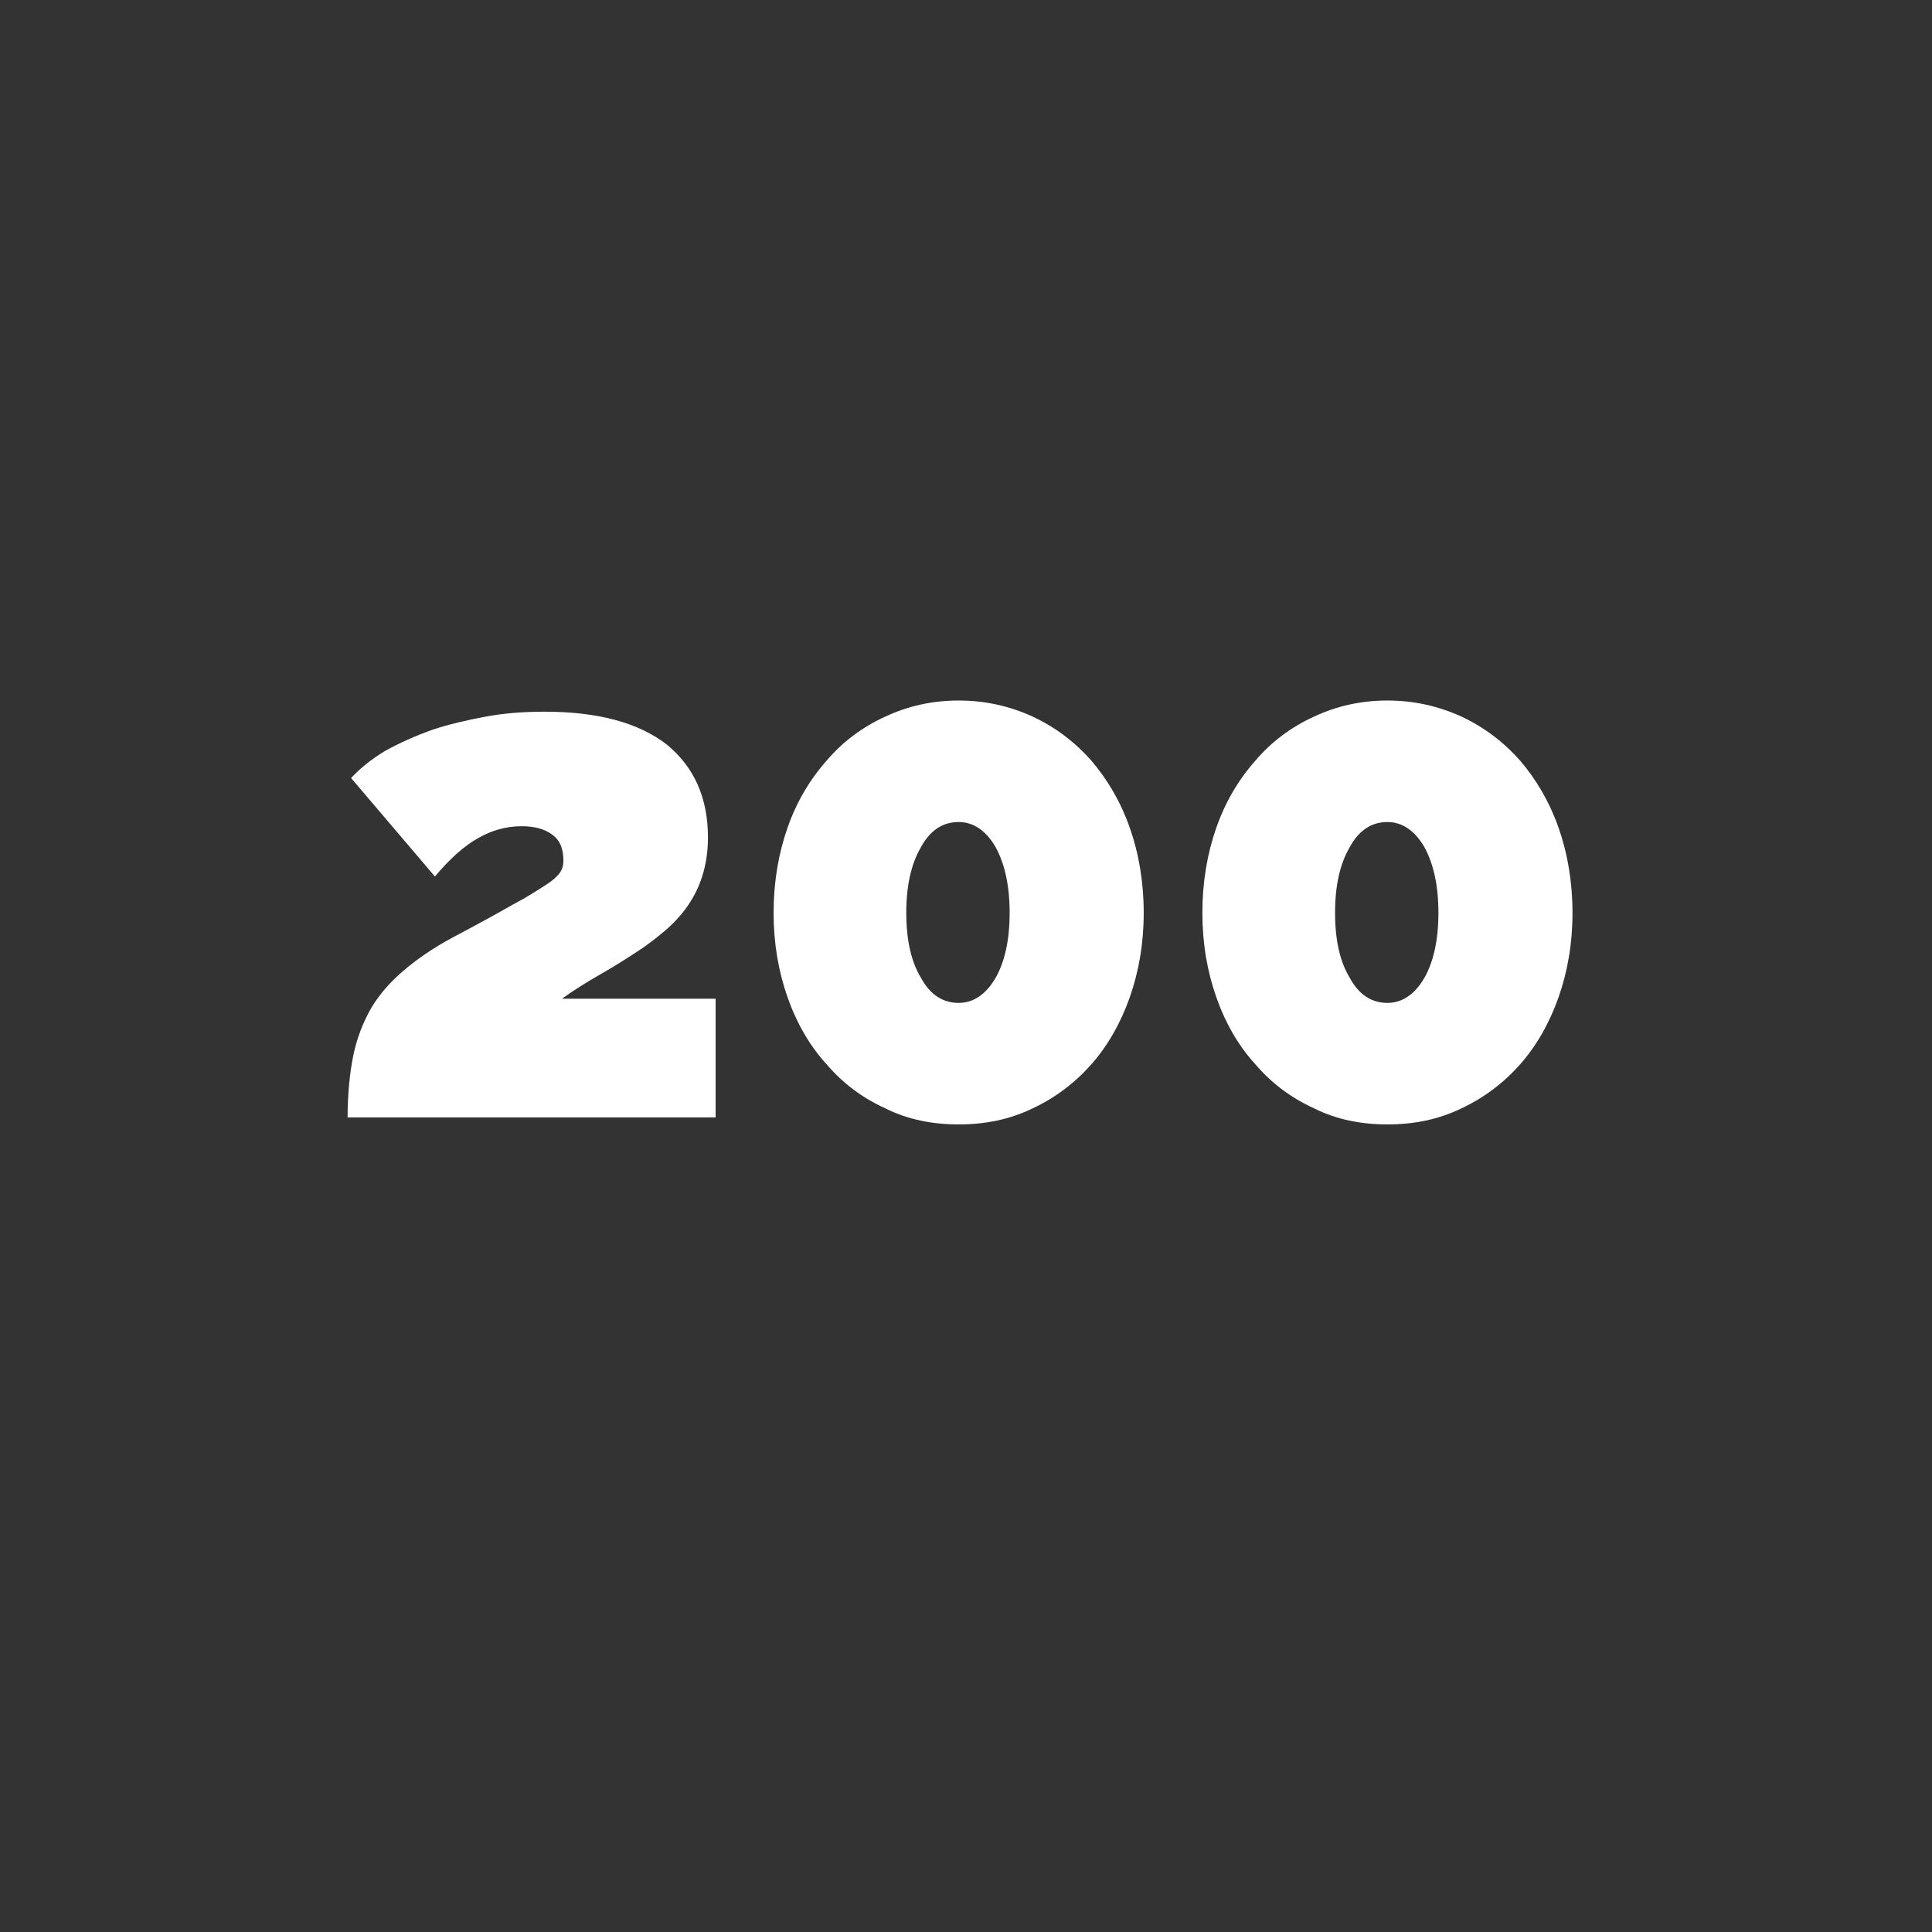 <?xml version="1.0" encoding="UTF-8" standalone="no"?>
<svg xmlns="http://www.w3.org/2000/svg" xmlns:xlink="http://www.w3.org/1999/xlink" xmlns:serif="http://www.serif.com/" width="100%" height="100%" viewBox="0 0 500 500" version="1.1" xml:space="preserve" style="fill-rule:evenodd;clip-rule:evenodd;stroke-linejoin:round;stroke-miterlimit:2;">
    <rect x="0" y="0" width="500" height="500" fill="#333333" stroke="none"/>
    <g transform="matrix(0.829,0,0,0.829,69.12,20.604)">
        <g transform="matrix(218.01,0,0,218.01,18.381,323.988)">
            <path d="M0.031,-0C0.031,-0.033 0.034,-0.063 0.039,-0.088C0.044,-0.113 0.053,-0.136 0.065,-0.157C0.077,-0.177 0.093,-0.195 0.112,-0.211C0.131,-0.227 0.154,-0.243 0.182,-0.258C0.218,-0.277 0.247,-0.293 0.268,-0.305C0.289,-0.316 0.304,-0.326 0.315,-0.333C0.326,-0.34 0.333,-0.347 0.336,-0.352C0.339,-0.357 0.34,-0.362 0.34,-0.368C0.34,-0.385 0.335,-0.397 0.324,-0.405C0.313,-0.413 0.299,-0.417 0.28,-0.417C0.258,-0.417 0.237,-0.411 0.218,-0.4C0.198,-0.389 0.177,-0.37 0.156,-0.345L0.036,-0.486C0.049,-0.5 0.065,-0.513 0.085,-0.525C0.105,-0.536 0.127,-0.546 0.152,-0.555C0.176,-0.563 0.202,-0.569 0.229,-0.574C0.256,-0.579 0.284,-0.581 0.313,-0.581C0.39,-0.581 0.448,-0.565 0.488,-0.534C0.527,-0.502 0.547,-0.458 0.547,-0.401C0.547,-0.38 0.544,-0.362 0.539,-0.346C0.534,-0.33 0.527,-0.316 0.518,-0.303C0.509,-0.29 0.498,-0.278 0.485,-0.267C0.472,-0.256 0.459,-0.246 0.445,-0.237C0.428,-0.226 0.411,-0.215 0.393,-0.205C0.374,-0.194 0.356,-0.183 0.338,-0.17L0.558,-0.17L0.558,-0L0.031,-0Z" style="fill:white;fill-rule:nonzero;"></path>
        </g>
        <g transform="matrix(218.01,0,0,218.01,148.969,323.988)">
            <path d="M0.572,-0.293C0.572,-0.249 0.565,-0.209 0.552,-0.172C0.539,-0.135 0.52,-0.102 0.497,-0.076C0.473,-0.049 0.445,-0.028 0.413,-0.013C0.38,0.003 0.345,0.01 0.307,0.01C0.269,0.01 0.234,0.003 0.202,-0.013C0.169,-0.028 0.141,-0.049 0.118,-0.076C0.094,-0.102 0.075,-0.135 0.062,-0.172C0.049,-0.209 0.042,-0.249 0.042,-0.293C0.042,-0.337 0.049,-0.378 0.062,-0.415C0.075,-0.452 0.094,-0.484 0.118,-0.511C0.141,-0.538 0.169,-0.559 0.202,-0.574C0.234,-0.589 0.269,-0.597 0.307,-0.597C0.345,-0.597 0.38,-0.589 0.413,-0.574C0.445,-0.559 0.473,-0.538 0.497,-0.511C0.52,-0.484 0.539,-0.452 0.552,-0.415C0.565,-0.378 0.572,-0.337 0.572,-0.293ZM0.38,-0.293C0.38,-0.332 0.373,-0.363 0.36,-0.387C0.346,-0.411 0.328,-0.423 0.307,-0.423C0.284,-0.423 0.266,-0.411 0.253,-0.387C0.239,-0.363 0.232,-0.332 0.232,-0.293C0.232,-0.254 0.239,-0.223 0.253,-0.2C0.266,-0.176 0.284,-0.164 0.307,-0.164C0.328,-0.164 0.346,-0.176 0.36,-0.2C0.373,-0.223 0.38,-0.254 0.38,-0.293Z" style="fill:white;fill-rule:nonzero;"></path>
        </g>
        <g transform="matrix(218.01,0,0,218.01,282.827,323.988)">
            <path d="M0.572,-0.293C0.572,-0.249 0.565,-0.209 0.552,-0.172C0.539,-0.135 0.52,-0.102 0.497,-0.076C0.473,-0.049 0.445,-0.028 0.413,-0.013C0.38,0.003 0.345,0.01 0.307,0.01C0.269,0.01 0.234,0.003 0.202,-0.013C0.169,-0.028 0.141,-0.049 0.118,-0.076C0.094,-0.102 0.075,-0.135 0.062,-0.172C0.049,-0.209 0.042,-0.249 0.042,-0.293C0.042,-0.337 0.049,-0.378 0.062,-0.415C0.075,-0.452 0.094,-0.484 0.118,-0.511C0.141,-0.538 0.169,-0.559 0.202,-0.574C0.234,-0.589 0.269,-0.597 0.307,-0.597C0.345,-0.597 0.38,-0.589 0.413,-0.574C0.445,-0.559 0.473,-0.538 0.497,-0.511C0.52,-0.484 0.539,-0.452 0.552,-0.415C0.565,-0.378 0.572,-0.337 0.572,-0.293ZM0.38,-0.293C0.38,-0.332 0.373,-0.363 0.36,-0.387C0.346,-0.411 0.328,-0.423 0.307,-0.423C0.284,-0.423 0.266,-0.411 0.253,-0.387C0.239,-0.363 0.232,-0.332 0.232,-0.293C0.232,-0.254 0.239,-0.223 0.253,-0.2C0.266,-0.176 0.284,-0.164 0.307,-0.164C0.328,-0.164 0.346,-0.176 0.36,-0.2C0.373,-0.223 0.38,-0.254 0.38,-0.293Z" style="fill:white;fill-rule:nonzero;"></path>
        </g>
    </g>
</svg>
